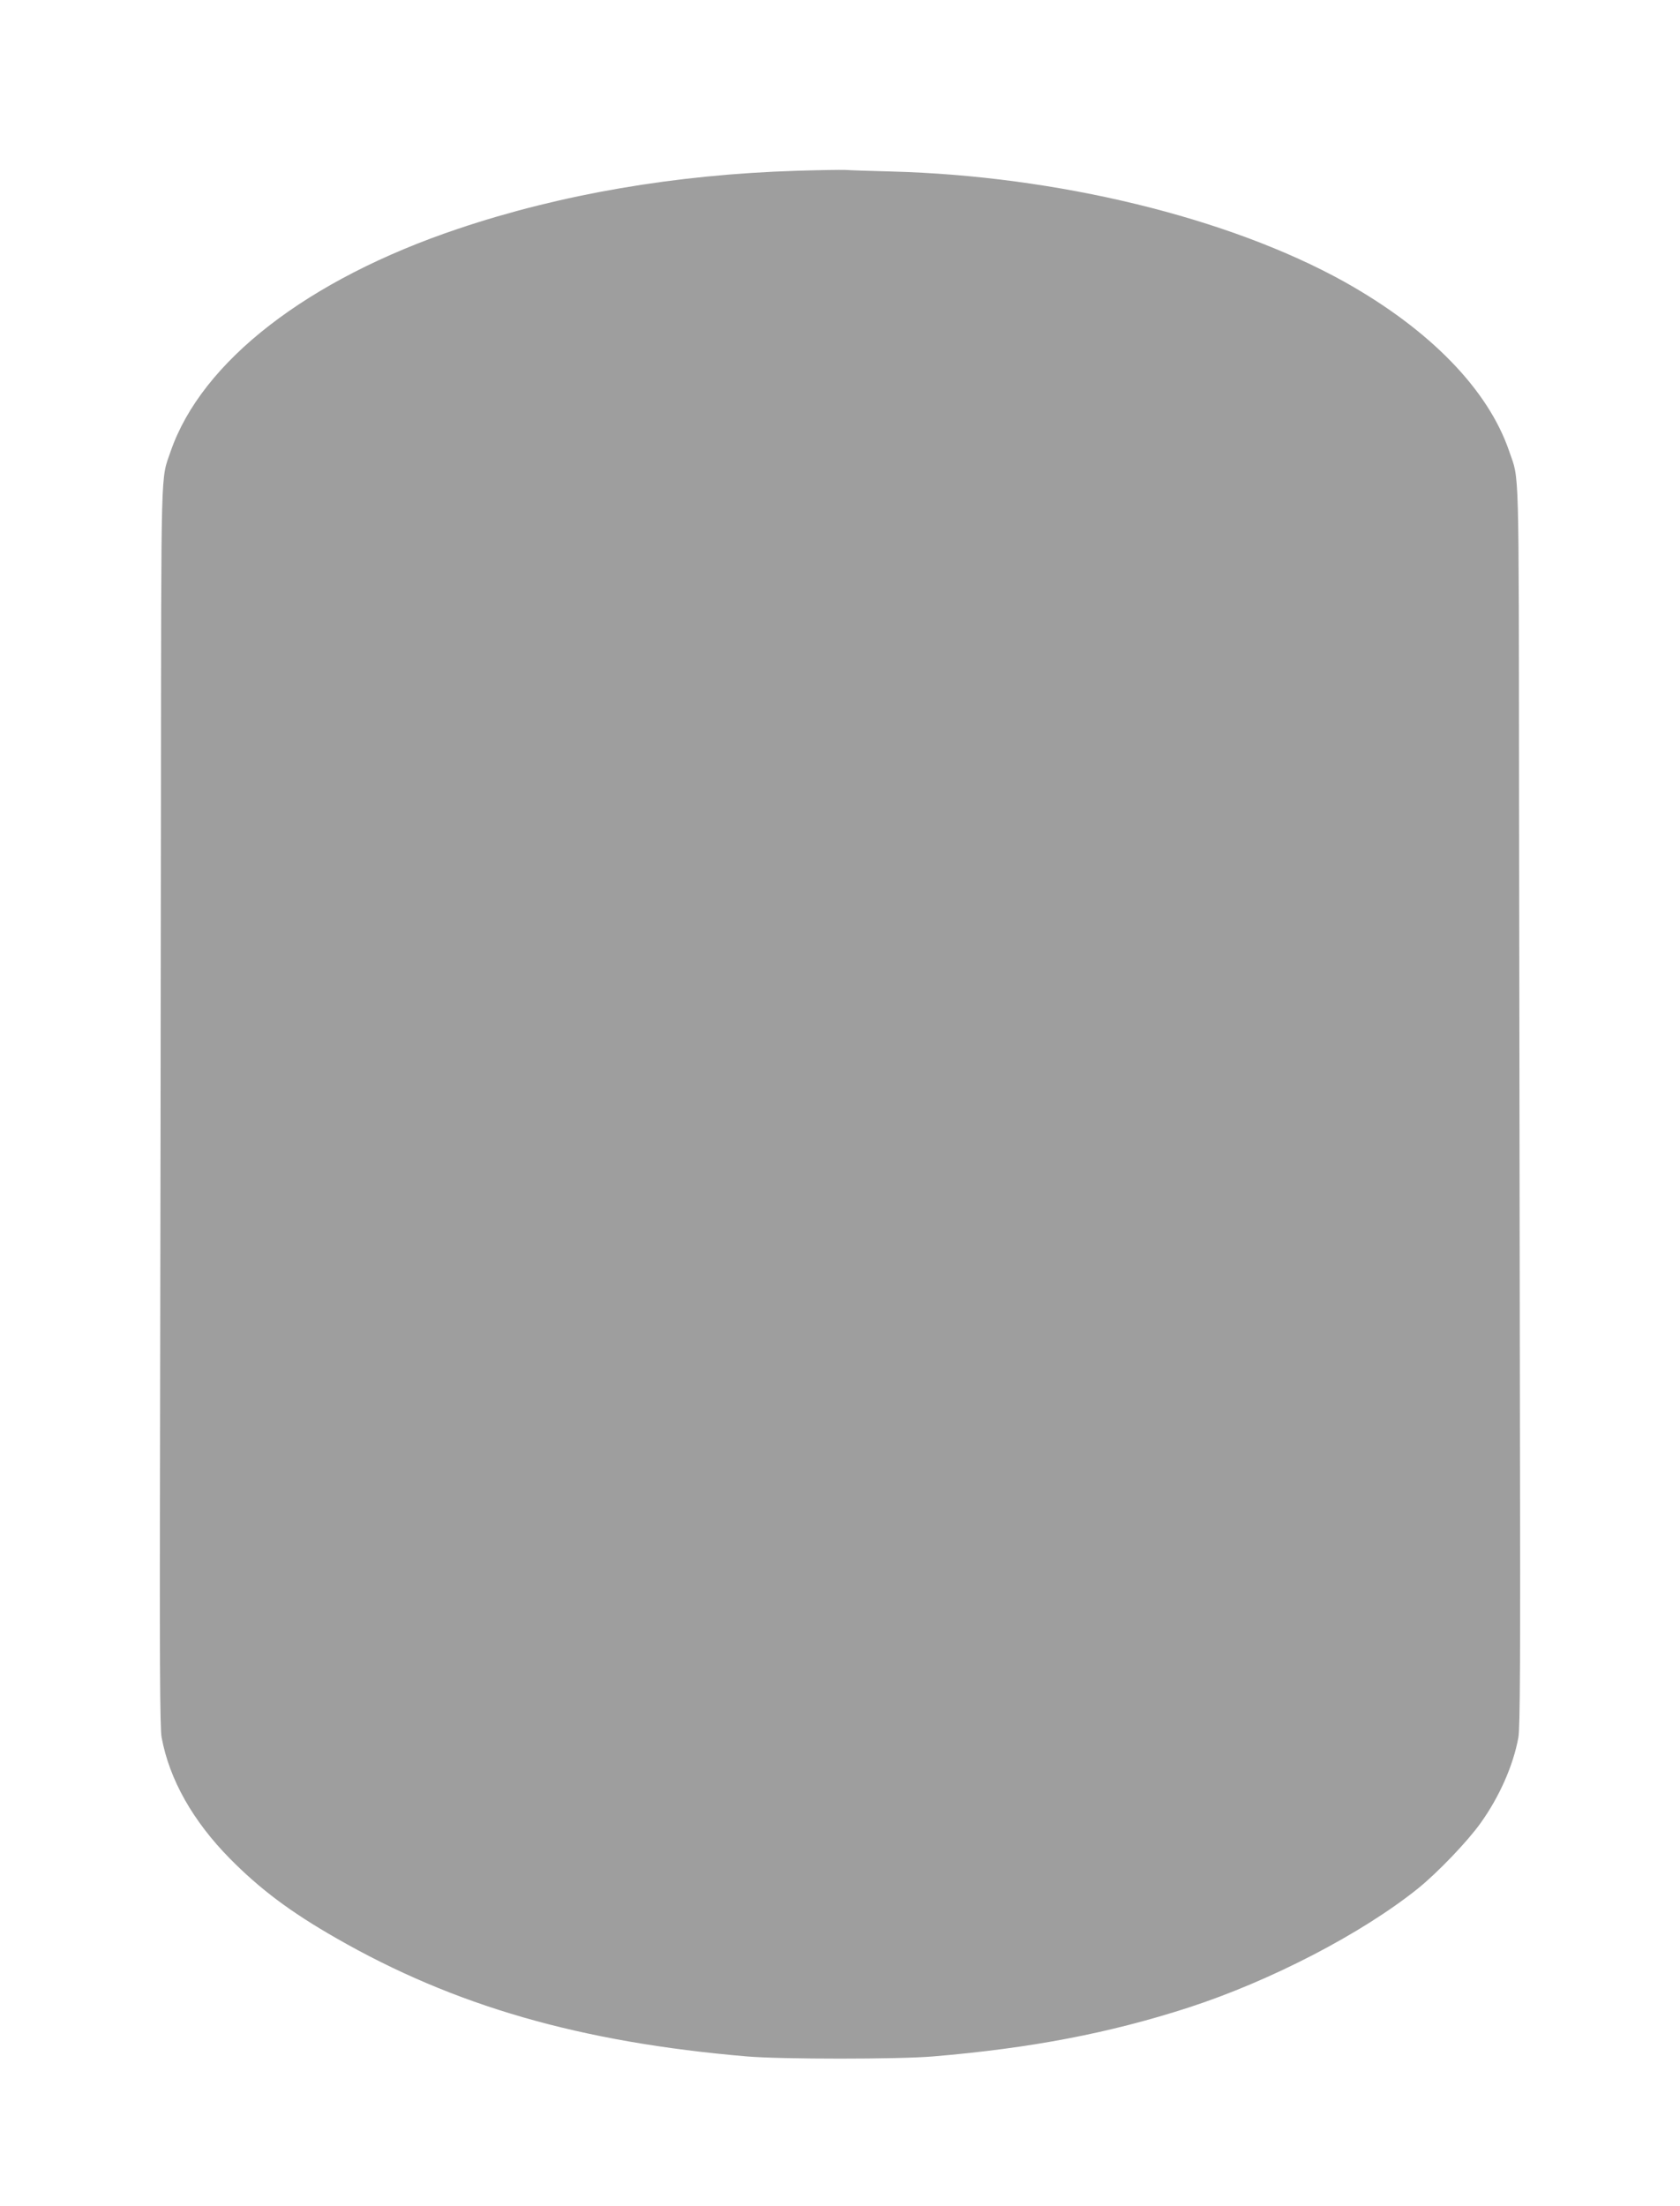 <?xml version="1.0" standalone="no"?>
<!DOCTYPE svg PUBLIC "-//W3C//DTD SVG 20010904//EN"
 "http://www.w3.org/TR/2001/REC-SVG-20010904/DTD/svg10.dtd">
<svg version="1.0" xmlns="http://www.w3.org/2000/svg"
 width="975pt" height="1280pt" viewBox="0 0 975 1280"
 preserveAspectRatio="xMidYMid meet">
<g transform="translate(0,1280) scale(0.1,-0.1)"
fill="#9e9e9e" stroke="none">
<path d="M4620 11809 c-702 -22 -1365 -136 -1960 -336 -874 -293 -1490 -770
-1670 -1293 -58 -169 -54 -40 -56 -2055 -1 -1017 -3 -2635 -5 -3595 -3 -1345
-1 -1760 9 -1811 45 -244 181 -485 397 -704 175 -177 351 -309 615 -460 686
-394 1419 -605 2385 -687 198 -17 882 -17 1080 0 571 48 1023 135 1481 283
478 155 1008 430 1334 692 115 93 287 273 362 378 110 153 191 337 220 498 10
51 12 467 9 1816 -1 963 -4 2583 -5 3600 -2 2020 2 1873 -57 2046 -122 359
-462 707 -957 984 -670 372 -1667 615 -2632 640 -118 3 -237 7 -265 9 -27 1
-156 -1 -285 -5z"/>
</g>
</svg>
